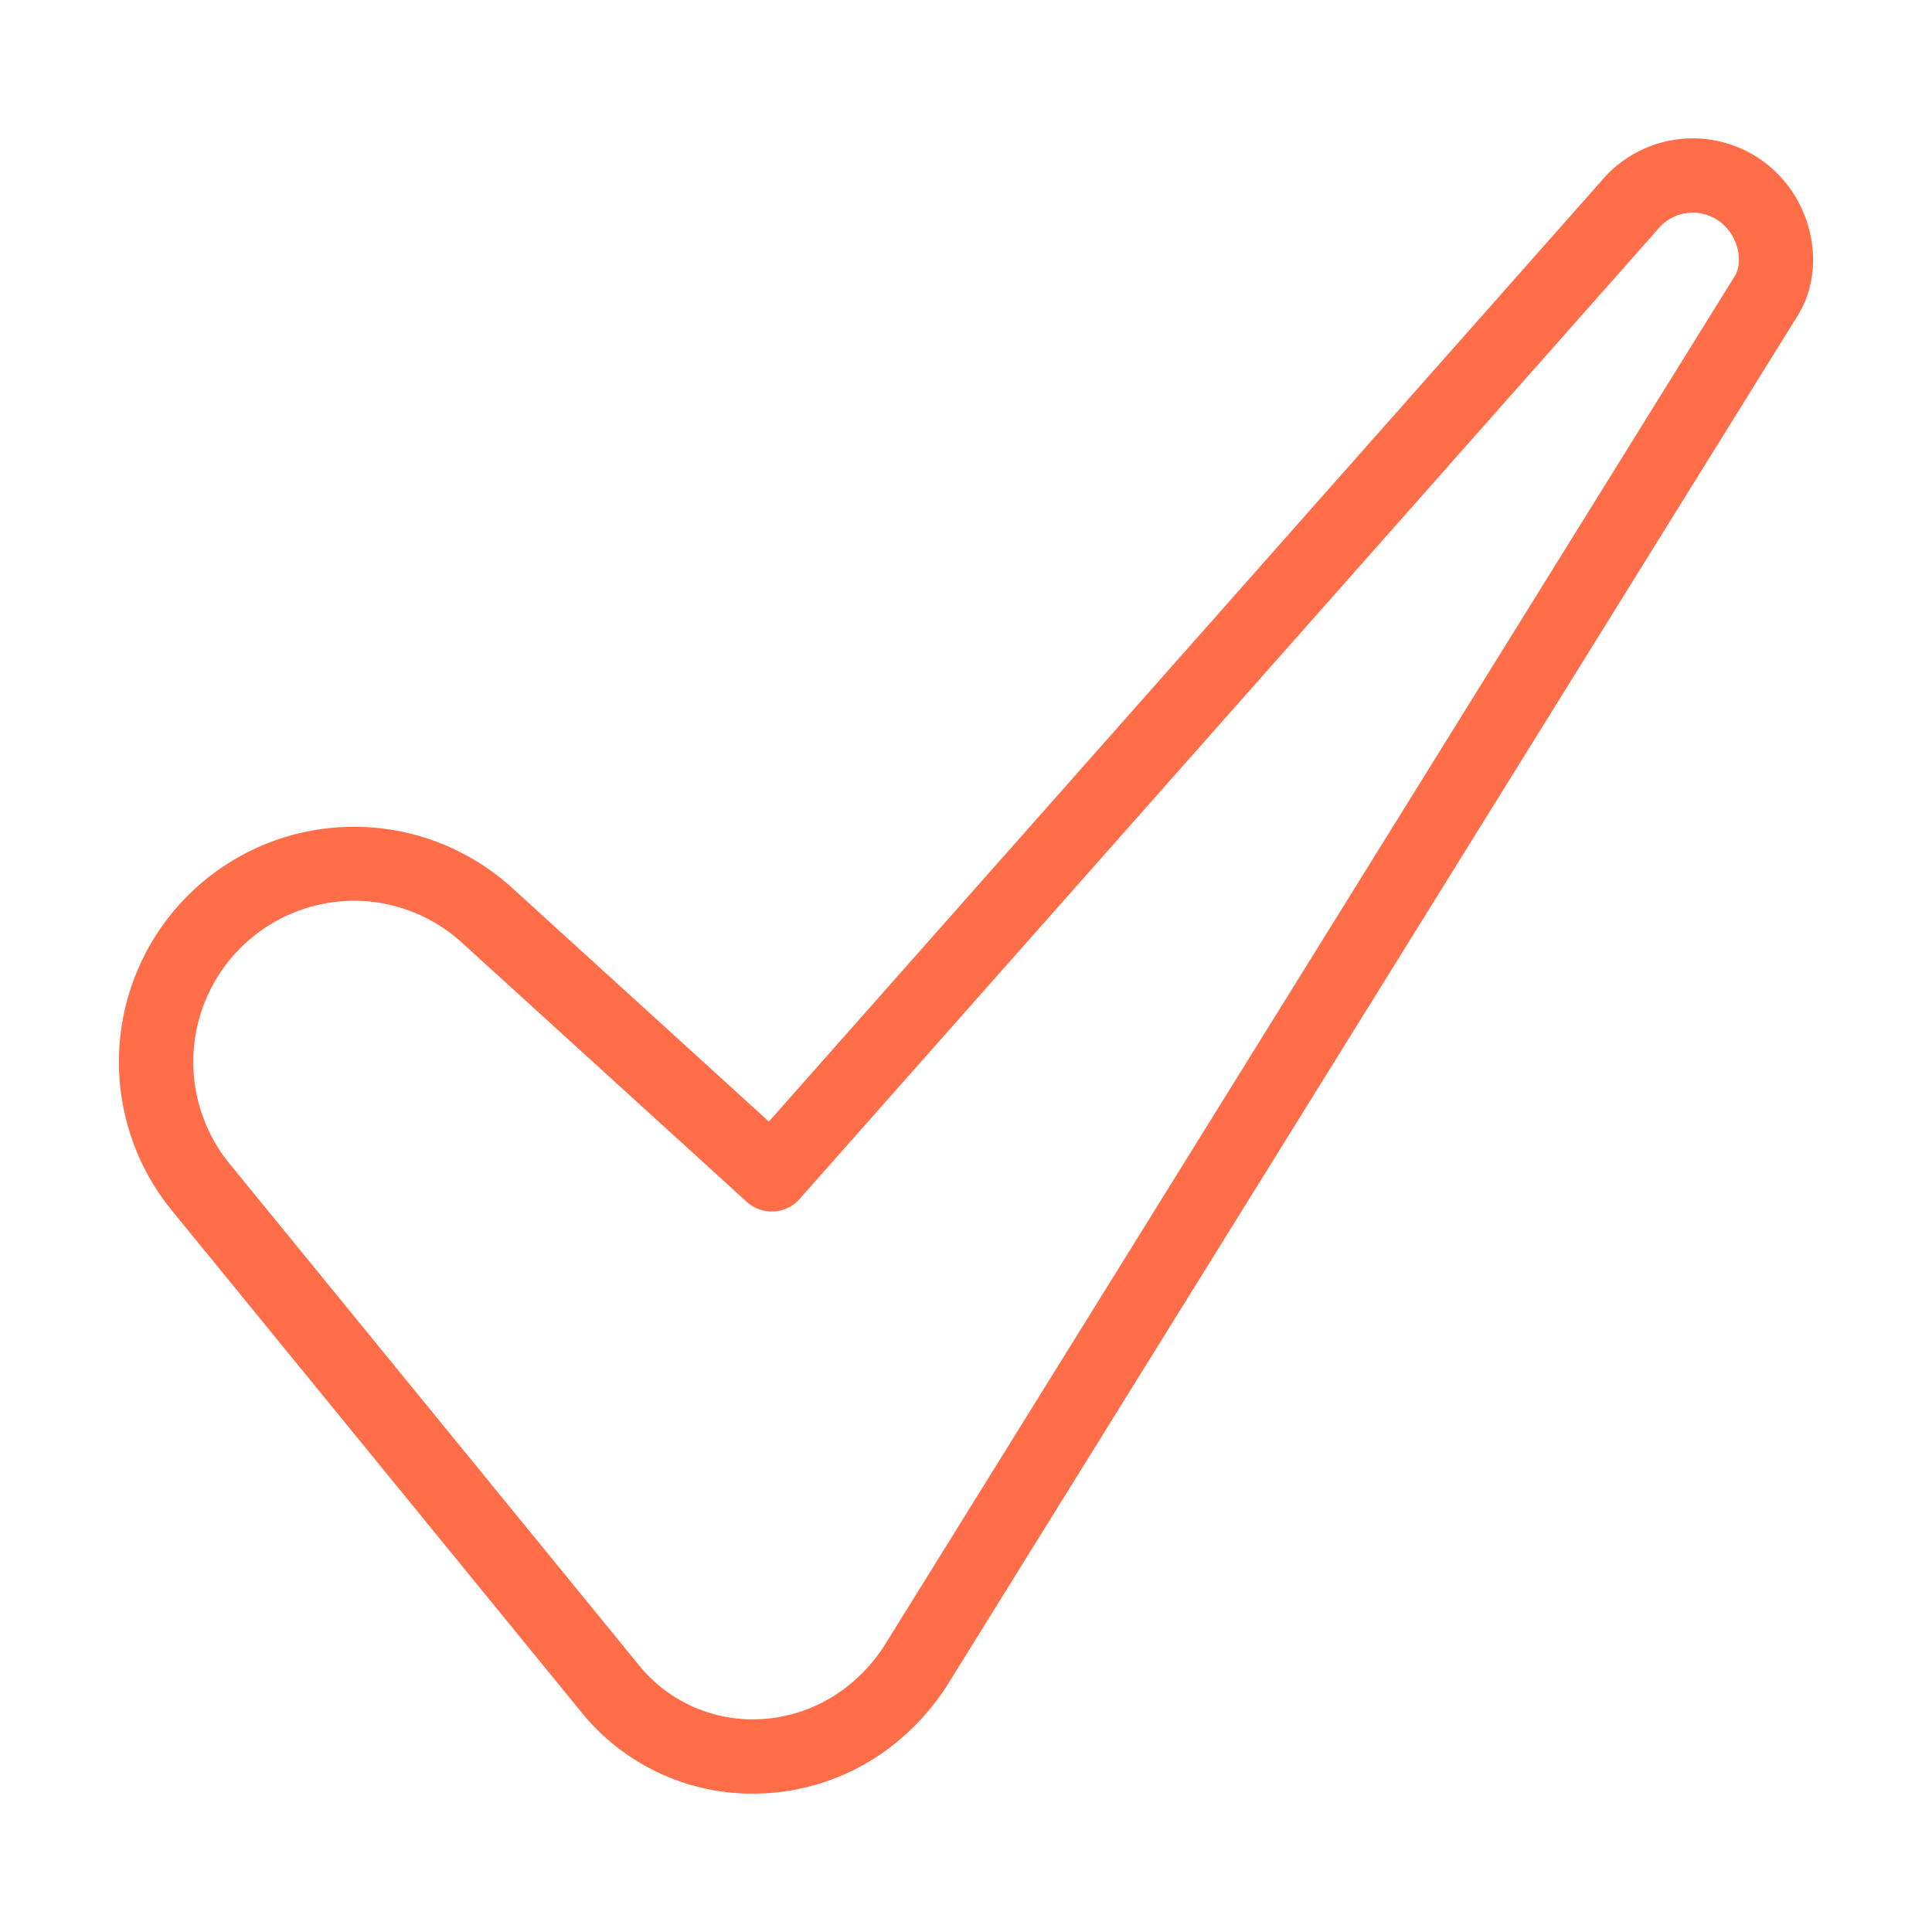 <svg xmlns="http://www.w3.org/2000/svg" version="1.1" xmlns:xlink="http://www.w3.org/1999/xlink" width="512" height="512" x="0" y="0" viewBox="0 0 520 520" style="enable-background:new 0 0 512 512" xml:space="preserve" class=""><g><path d="M202.567 482.761a59.122 59.122 0 0 1-46.167-22.018L46.259 325.815A63.279 63.279 0 0 1 137.868 239l69.082 62.864L430.859 48.877a32.152 32.152 0 0 1 46.6-3.076c11.124 10.3 13.841 27.588 6.219 39.418l-228.81 368.5a7.072 7.072 0 0 1-.117.183c-11.214 17.219-29.03 27.706-48.878 28.772q-1.659.087-3.306.087zM95.269 242.442a43.363 43.363 0 0 0-33.517 70.726L171.9 448.1a39.356 39.356 0 0 0 32.9 14.6c13.369-.719 25.44-7.87 33.135-19.629l228.8-368.481.117-.183c2.147-3.3 1.451-9.828-2.98-13.931a12.153 12.153 0 0 0-17.665 1.224c-.082.1-.167.2-.253.3L215.207 322.71a10 10 0 0 1-14.219.769l-76.581-69.689a43.171 43.171 0 0 0-29.138-11.348z" data-name="7-Check" fill="#FF6E49" opacity="1" data-original="#000000" class=""></path></g></svg>
